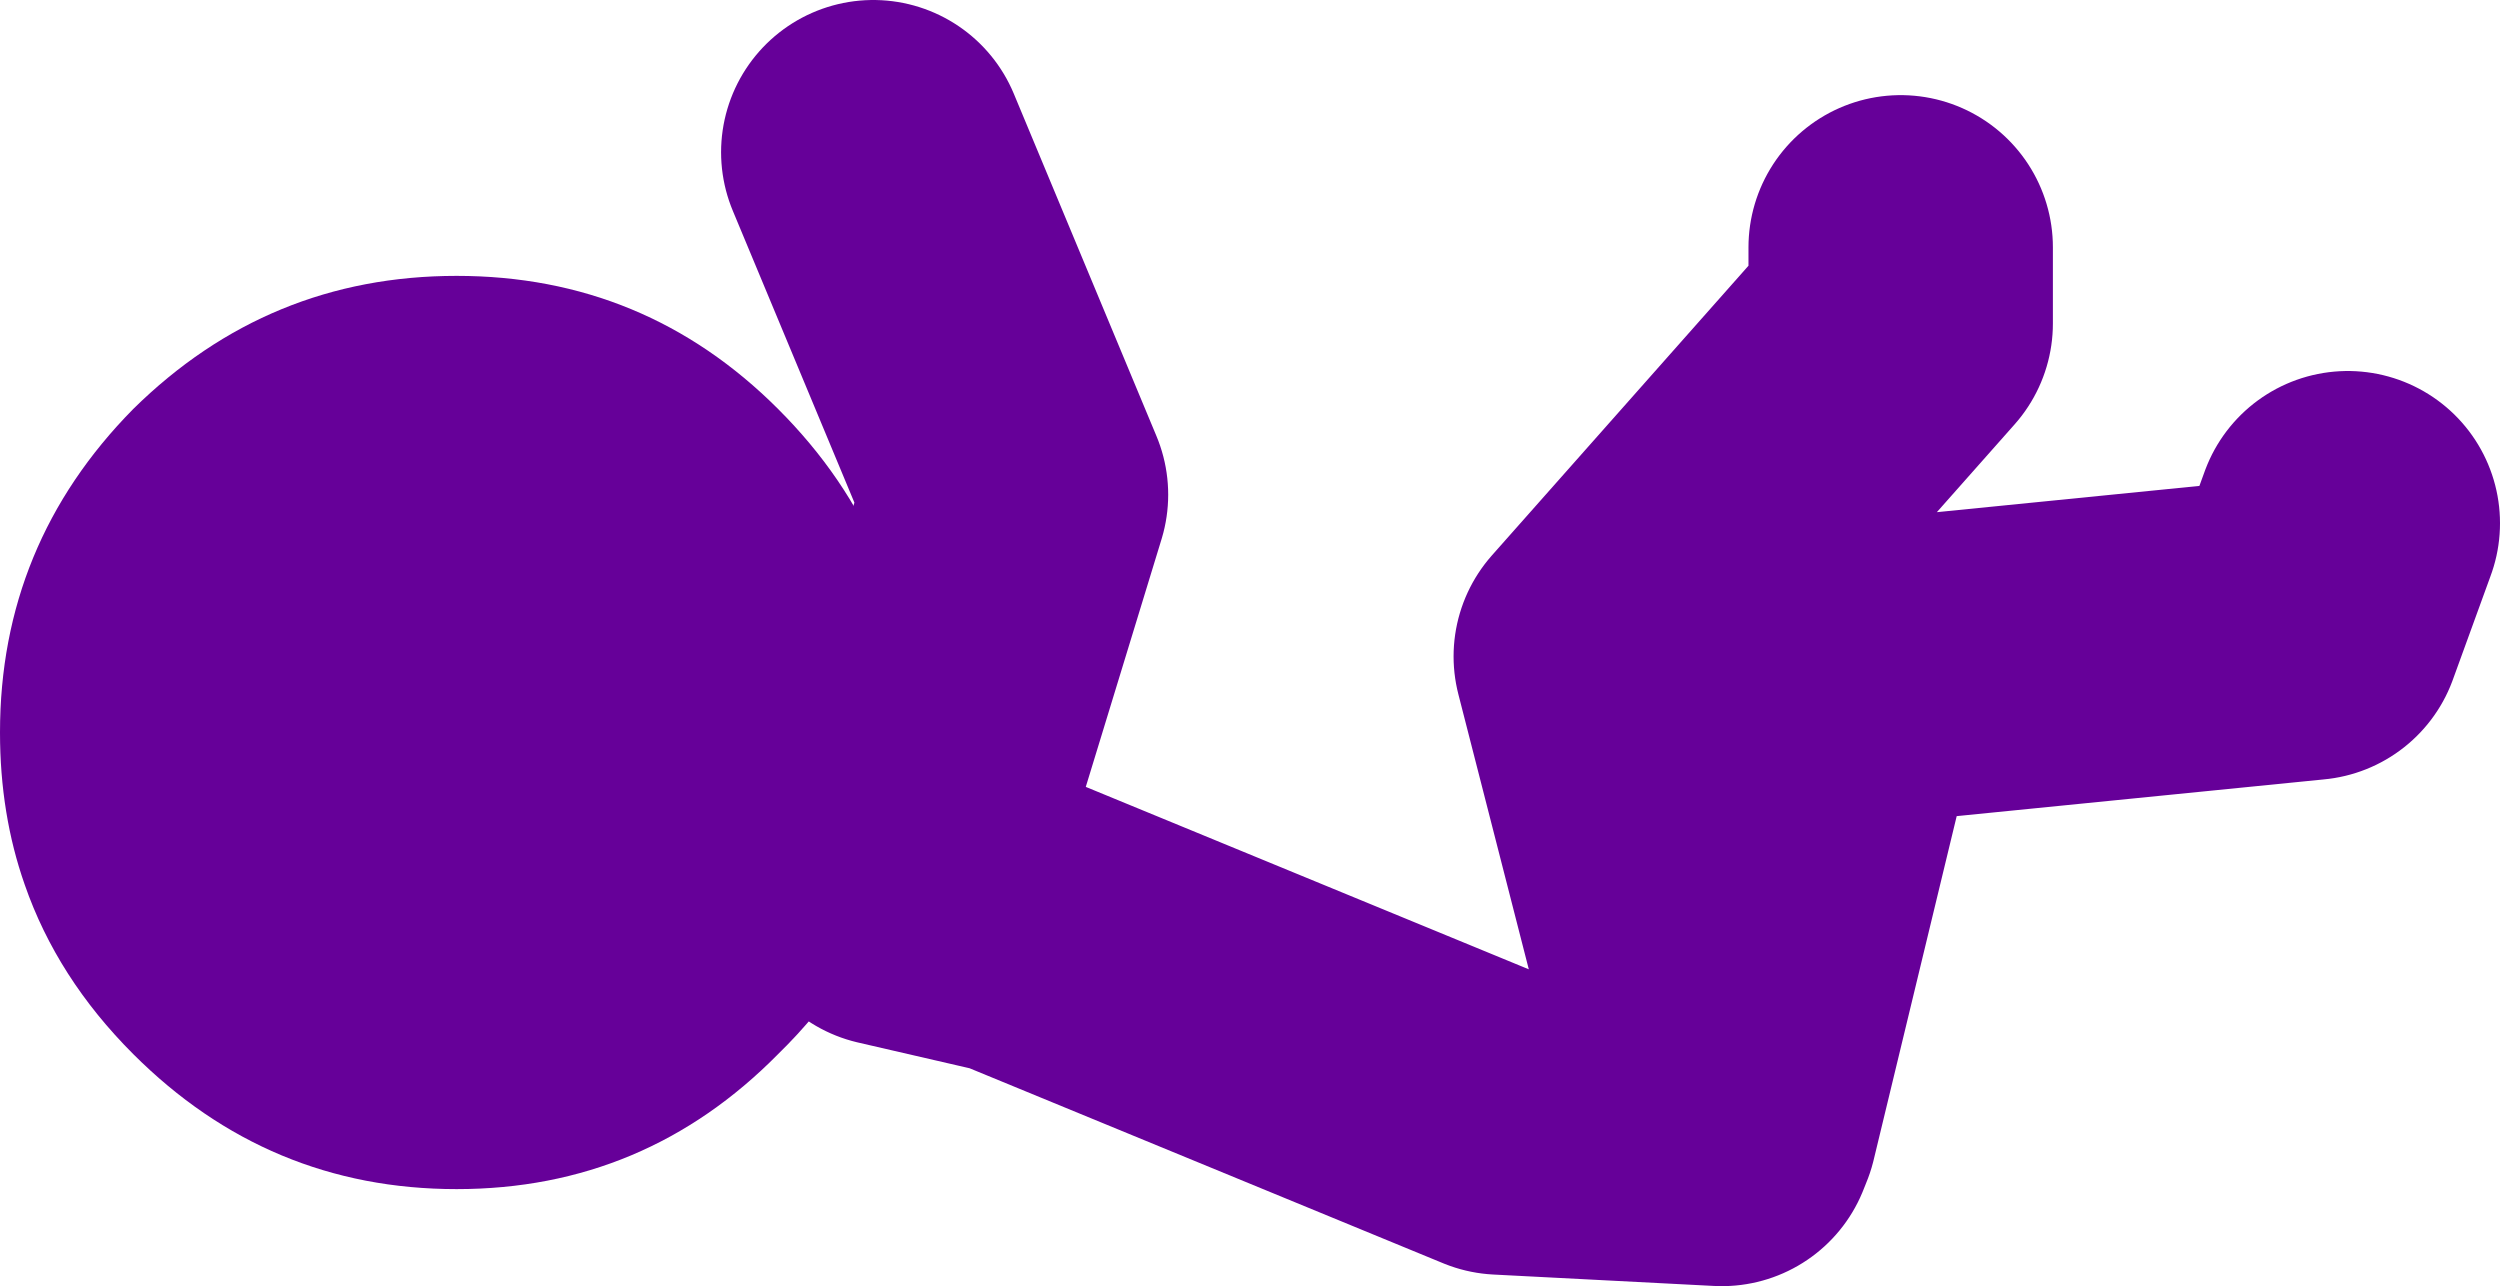 <?xml version="1.0" encoding="UTF-8" standalone="no"?>
<svg xmlns:xlink="http://www.w3.org/1999/xlink" height="33.8px" width="65.7px" xmlns="http://www.w3.org/2000/svg">
  <g transform="matrix(1.0, 0.0, 0.0, 1.0, 129.8, -0.45)">
    <path d="M-106.4 23.55 Q-107.25 26.1 -109.35 28.15 -112.85 31.7 -117.8 31.7 -122.75 31.7 -126.3 28.15 -128.3 26.15 -129.15 23.7 -129.8 21.85 -129.8 19.7 -129.8 14.75 -126.3 11.2 -122.75 7.7 -117.8 7.7 -112.85 7.7 -109.35 11.2 -105.8 14.75 -105.8 19.7 -105.8 21.75 -106.4 23.55" fill="#660099" fill-rule="evenodd" stroke="none"/>
    <path d="M-79.85 6.95 L-79.85 8.95 -87.6 17.7 -84.45 30.0 -81.6 18.2 -69.1 16.95 -68.1 14.2 M-106.4 23.55 L-106.25 23.75 -103.1 13.45 -106.85 4.45 M-106.25 23.75 L-106.35 23.95 -103.1 24.7 -90.35 29.95 -84.55 30.25 -84.45 30.0" fill="none" stroke="#660099" stroke-linecap="round" stroke-linejoin="round" stroke-width="8.0"/>
  </g>
</svg>
